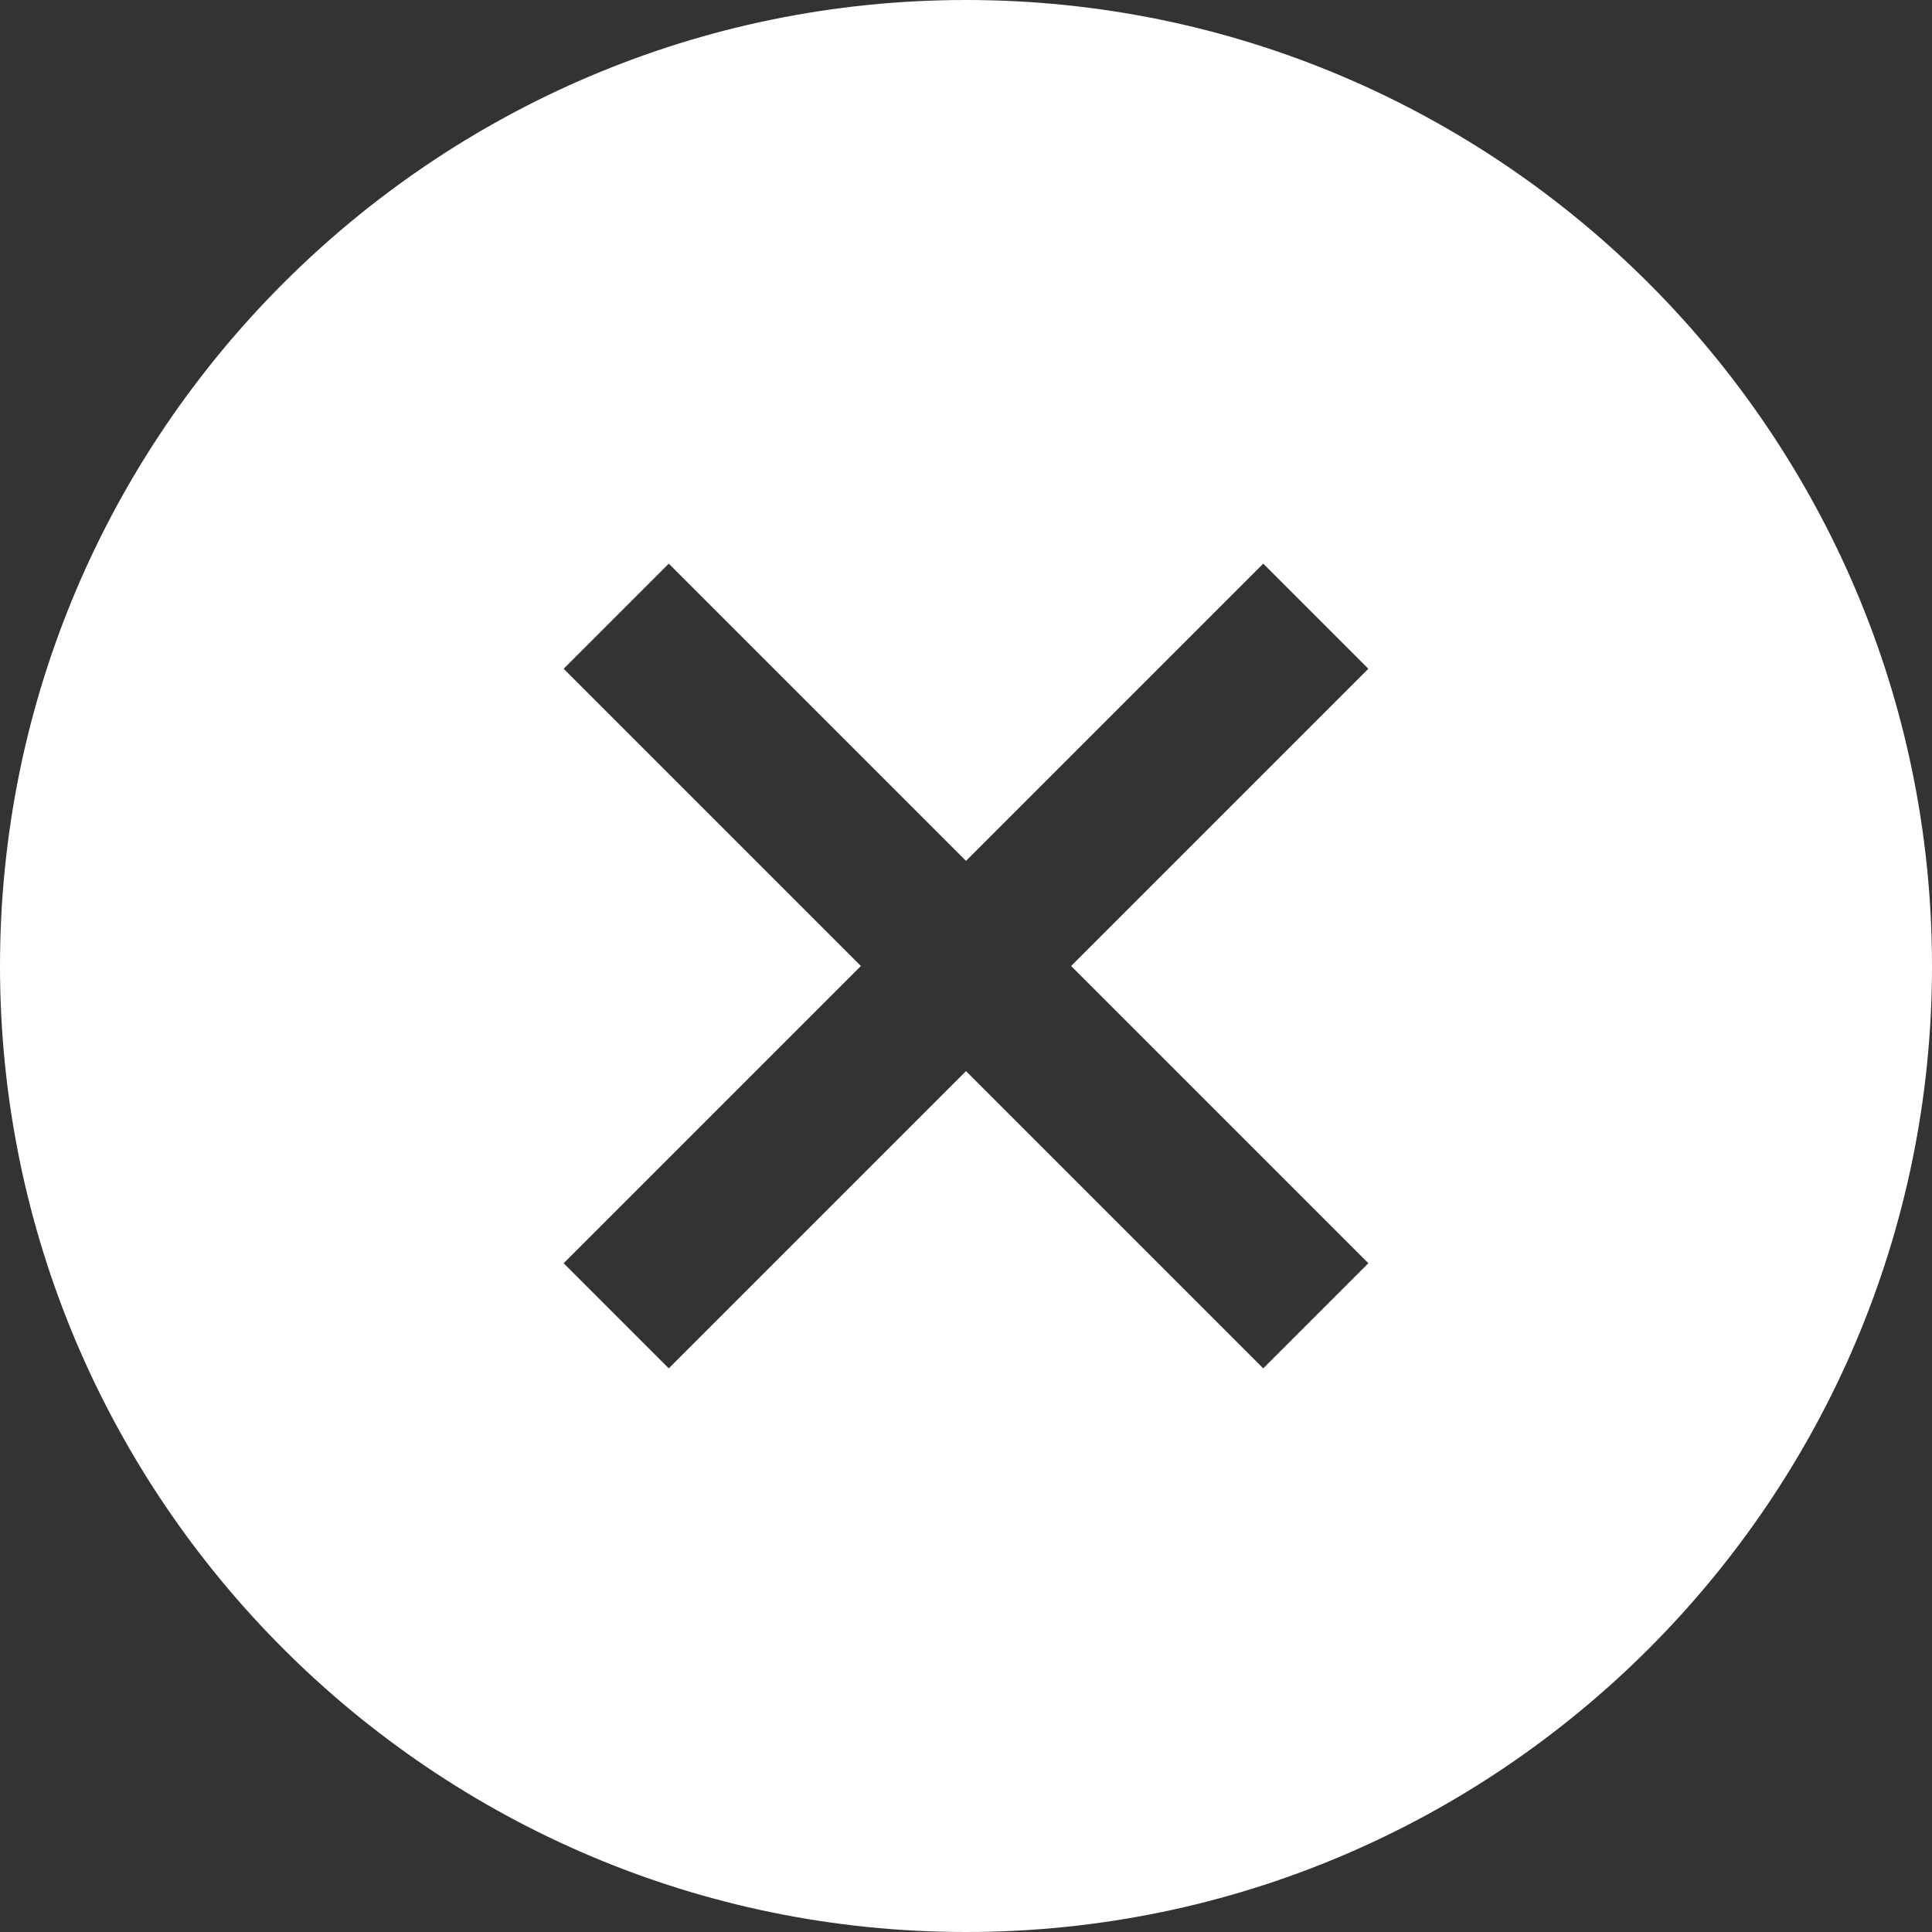 <svg width="39" height="39" viewBox="0 0 39 39" fill="none" xmlns="http://www.w3.org/2000/svg">
<rect x="0" y="0" width="39" height="39" fill="#333333" stroke="none"/>
<path d="M19.5 0C8.748 0 0 8.748 0 19.5C0 30.252 8.748 39 19.5 39C30.252 39 39 30.252 39 19.5C39 8.748 30.252 0 19.5 0ZM27.622 25.5L25.5 27.622L19.5 21.622L13.5 27.622L11.378 25.5L17.378 19.5L11.378 13.5L13.5 11.378L19.5 17.378L25.5 11.378L27.622 13.5L21.622 19.5L27.622 25.5Z" fill="white"/>
</svg>
